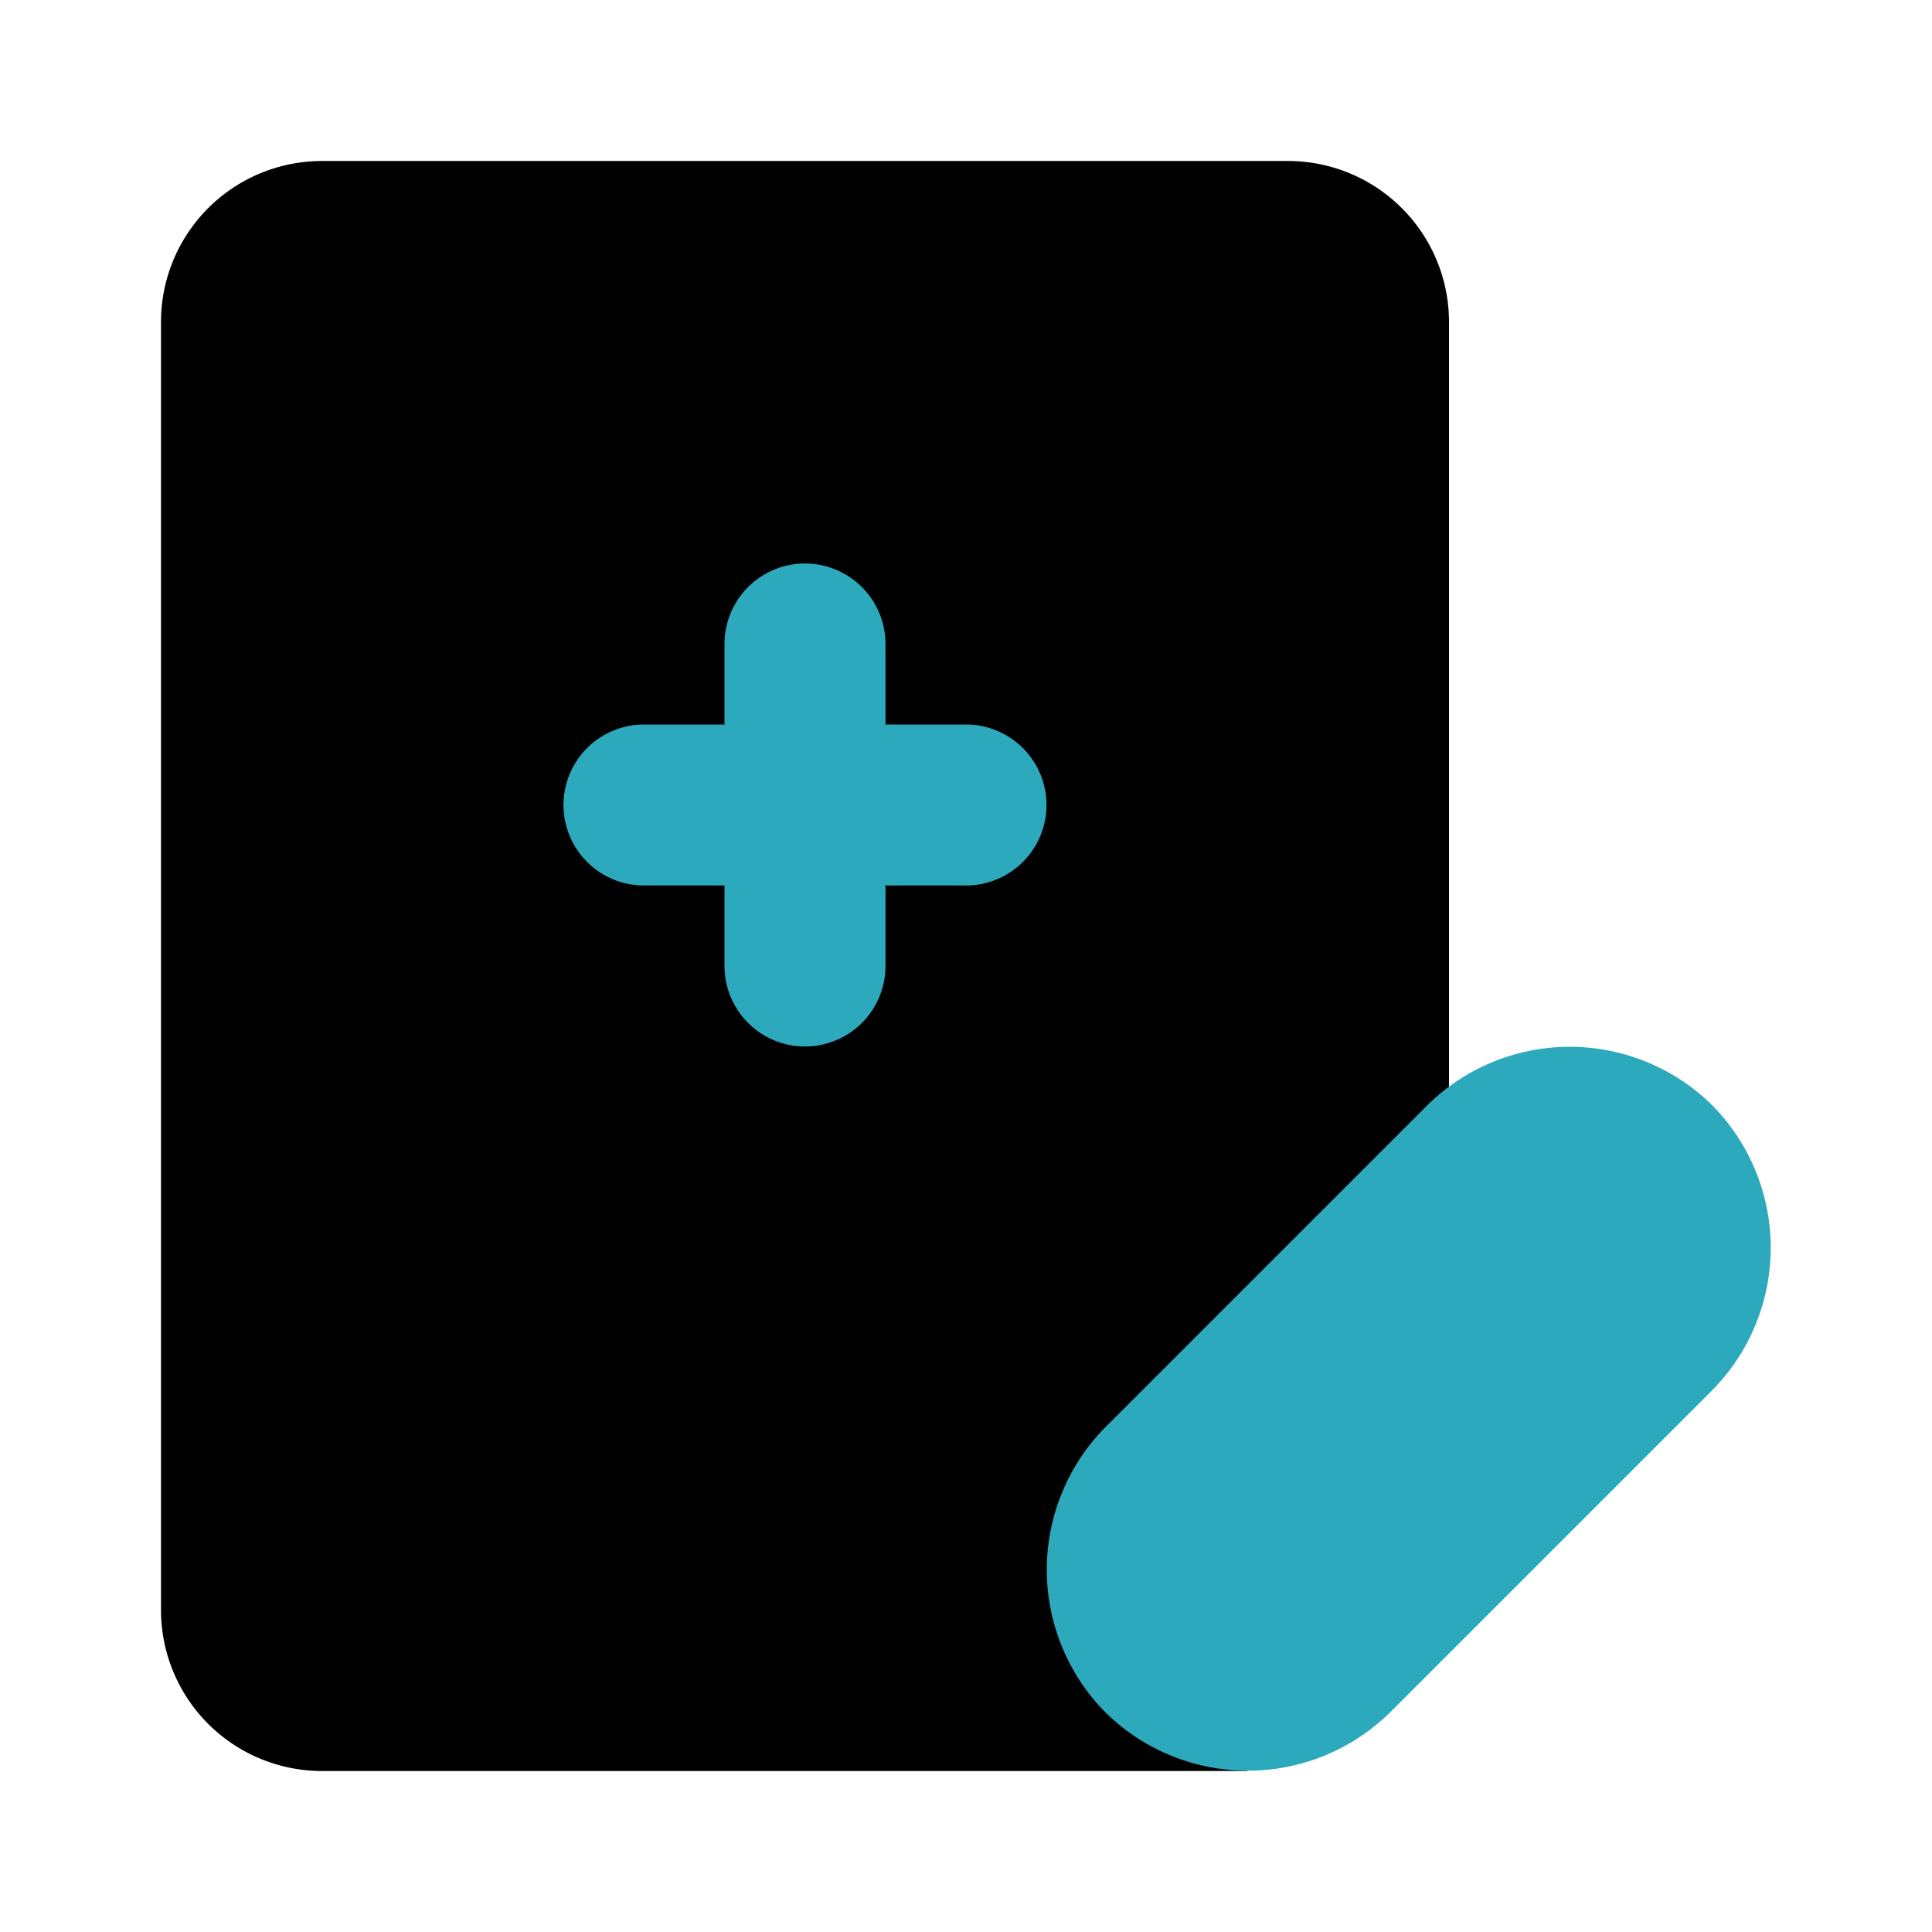 <?xml version="1.0" encoding="utf-8"?><!-- Скачано с сайта svg4.ru / Downloaded from svg4.ru -->
<svg fill="#000000" width="800px" height="800px" viewBox="0 0 24 24" id="medical-receipt-2" data-name="Flat Color" xmlns="http://www.w3.org/2000/svg" class="icon flat-color"><path id="primary" d="M18,4V19.49L15.49,22H4a2,2,0,0,1-2-2V4A2,2,0,0,1,4,2H16A2,2,0,0,1,18,4Z" style="fill: rgb(0, 0, 0);"></path><path id="secondary" d="M13,10a1,1,0,0,1-1,1H11v1a1,1,0,0,1-2,0V11H8A1,1,0,0,1,8,9H9V8a1,1,0,0,1,2,0V9h1A1,1,0,0,1,13,10Zm.73,7.73a2.52,2.52,0,0,0,0,3.54h0a2.52,2.52,0,0,0,3.54,0l4-4a2.52,2.52,0,0,0,0-3.54h0a2.52,2.52,0,0,0-3.54,0Z" style="fill: rgb(44, 169, 188);"></path></svg>